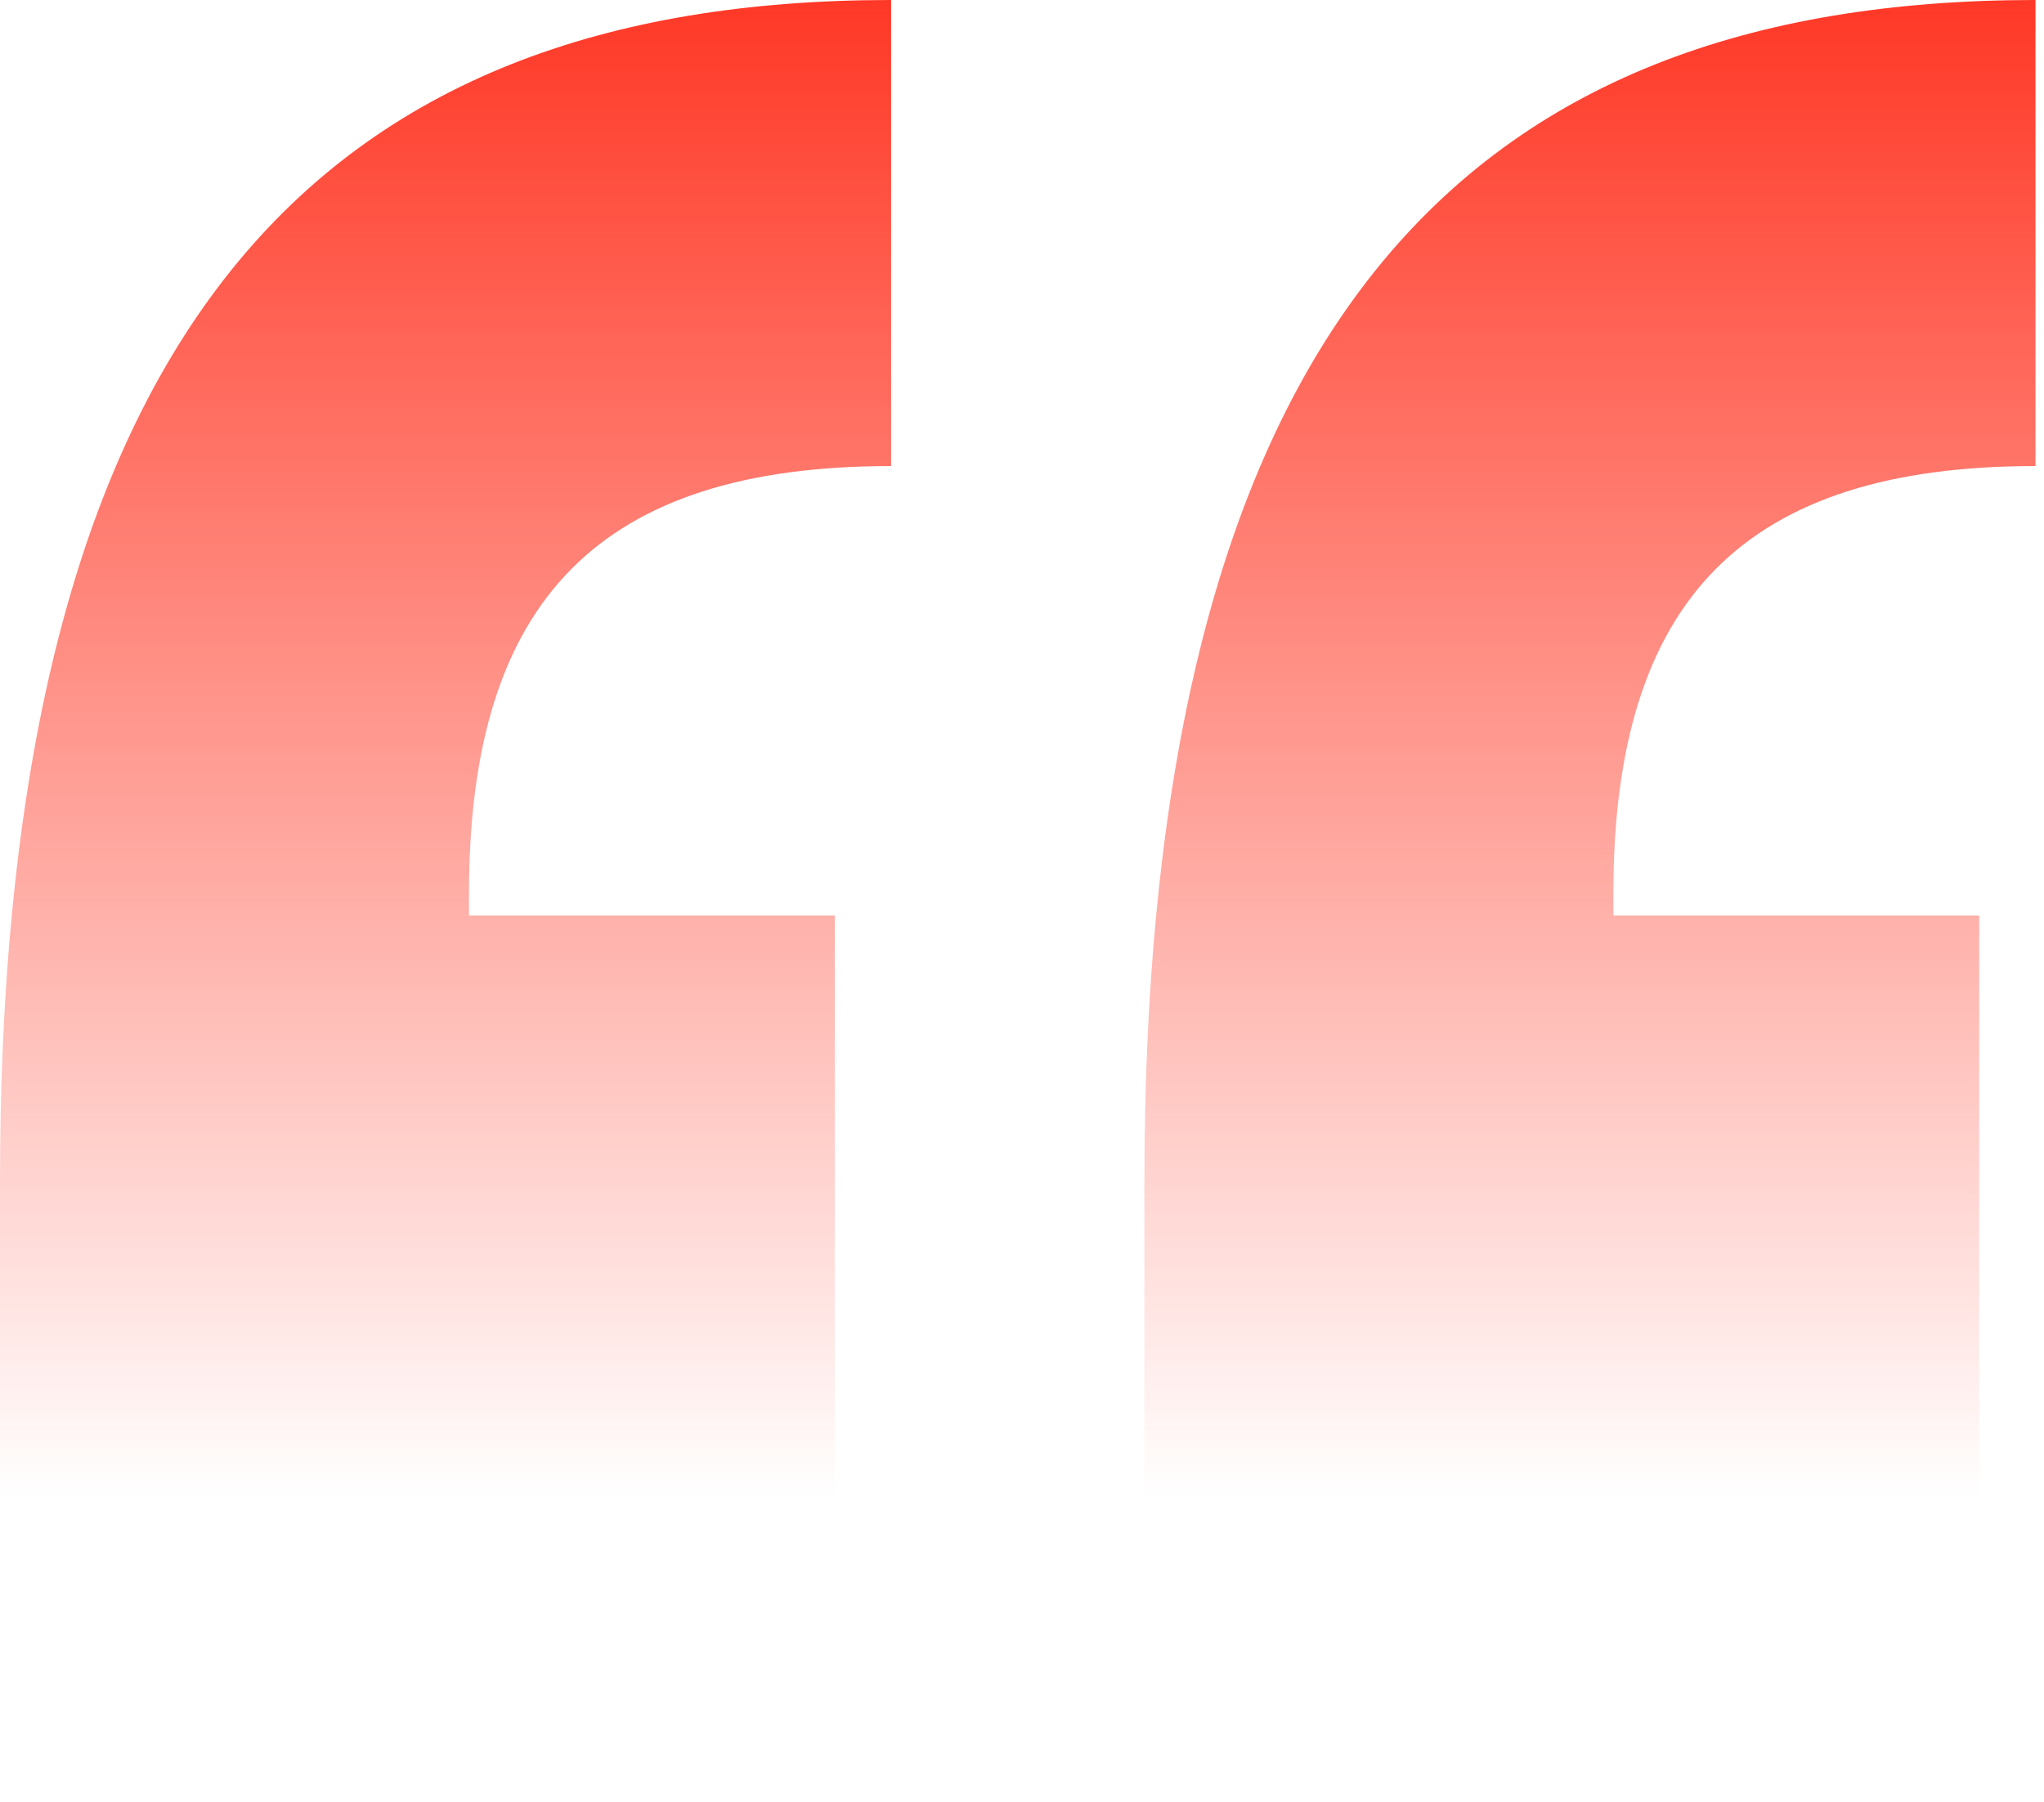 <svg width="152" height="134" viewBox="0 0 152 134" fill="none" xmlns="http://www.w3.org/2000/svg">
<path d="M66.267 0V34.657C44.643 34.657 34.877 44.559 34.877 66.426V68.076H62.082V133.265H0V87.881C0 24.343 23.717 0 66.267 0ZM151.368 0V34.657C129.744 34.657 119.978 44.559 119.978 66.426V68.076H147.183V133.265H85.101V87.881C85.101 24.343 108.817 0 151.368 0Z" fill="url(#paint0_linear_400_57)"/>
<defs>
<linearGradient id="paint0_linear_400_57" x1="75.684" y1="0" x2="75.684" y2="111.356" gradientUnits="userSpaceOnUse">
<stop stop-color="#FF3826"/>
<stop offset="1" stop-color="#FF3422" stop-opacity="0"/>
</linearGradient>
</defs>
</svg>
